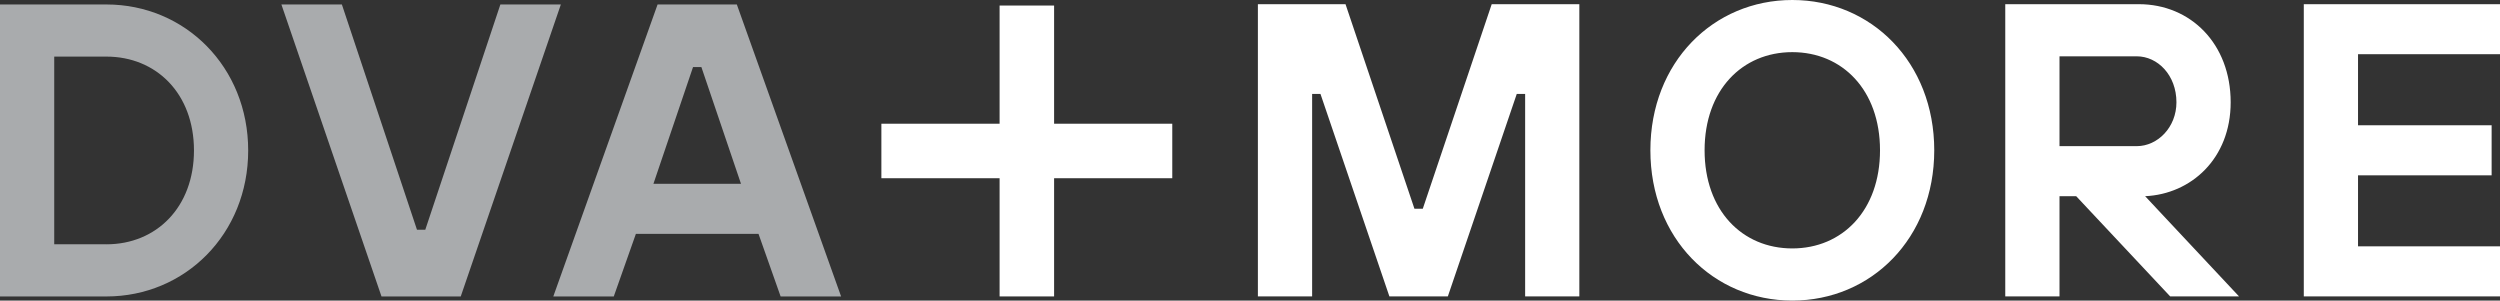 <?xml version="1.0" encoding="UTF-8"?>
<svg id="b" data-name="Layer 2" xmlns="http://www.w3.org/2000/svg" width="265.678" height="31.942" viewBox="0 0 265.678 31.942">
  <rect x="0" y="0" width="265.678" height="31.942" fill="#333333" stroke="none"/>
  <g id="c" data-name="b">
    <g>
      <path d="M244.827,31.499h20.851v-5.32h-15.088v-7.548h14.198v-5.32h-14.198v-7.548h15.088V.446h-20.851v31.053ZM218.866,15.531V5.985h8.21c2.22,0,4.217,1.998,4.217,4.885,0,2.663-1.998,4.661-4.217,4.661,0,0-8.21,0-8.21,0ZM213.103,31.499h5.763v-10.649h1.773l9.989,10.649h7.315l-9.978-10.649c4.879-.222,9.091-3.99,9.091-9.981,0-6.215-4.255-10.424-9.759-10.424h-14.195v31.053h0ZM190.47,0c-8.388,0-15.082,6.606-15.082,15.971s6.694,15.971,15.082,15.971,15.085-6.606,15.085-15.971-6.697-15.971-15.085-15.971M190.47,26.401c-5.326,0-9.321-4.037-9.321-10.43s3.996-10.43,9.321-10.43,9.321,4.039,9.321,10.43-3.996,10.43-9.321,10.43M133.678,31.499h5.763V9.983h.887l7.324,21.516h6.212l7.324-21.516h.89v21.516h5.76V.446h-9.313l-7.324,21.737h-.887L142.99.446h-9.313v31.053h0Z" fill="#fff"/>
      <rect x="106.228" y=".589" width="5.792" height="30.913" fill="#fff"/>
      <rect x="93.666" y="13.148" width="30.913" height="5.792" fill="#fff"/>
      <g>
        <path d="M0,.475h11.304c8.377,0,15.071,6.65,15.071,15.515s-6.694,15.515-15.071,15.515H0V.475ZM11.304,25.963c5.319,0,9.309-3.945,9.309-9.974s-3.99-9.974-9.309-9.974h-5.541v19.947h5.541Z" fill="#a9abad"/>
        <path d="M29.904.475h6.427l7.98,23.937h.886L53.176.475h6.427l-10.639,31.029h-8.422L29.904.475Z" fill="#a9abad"/>
        <path d="M69.882.475h8.422l11.081,31.029h-6.427l-2.349-6.649h-13.033l-2.349,6.649h-6.427L69.882.475ZM78.747,19.536l-4.211-12.411h-.886l-4.211,12.411h9.309Z" fill="#a9abad"/>
      </g>
    </g>
  </g>
</svg>